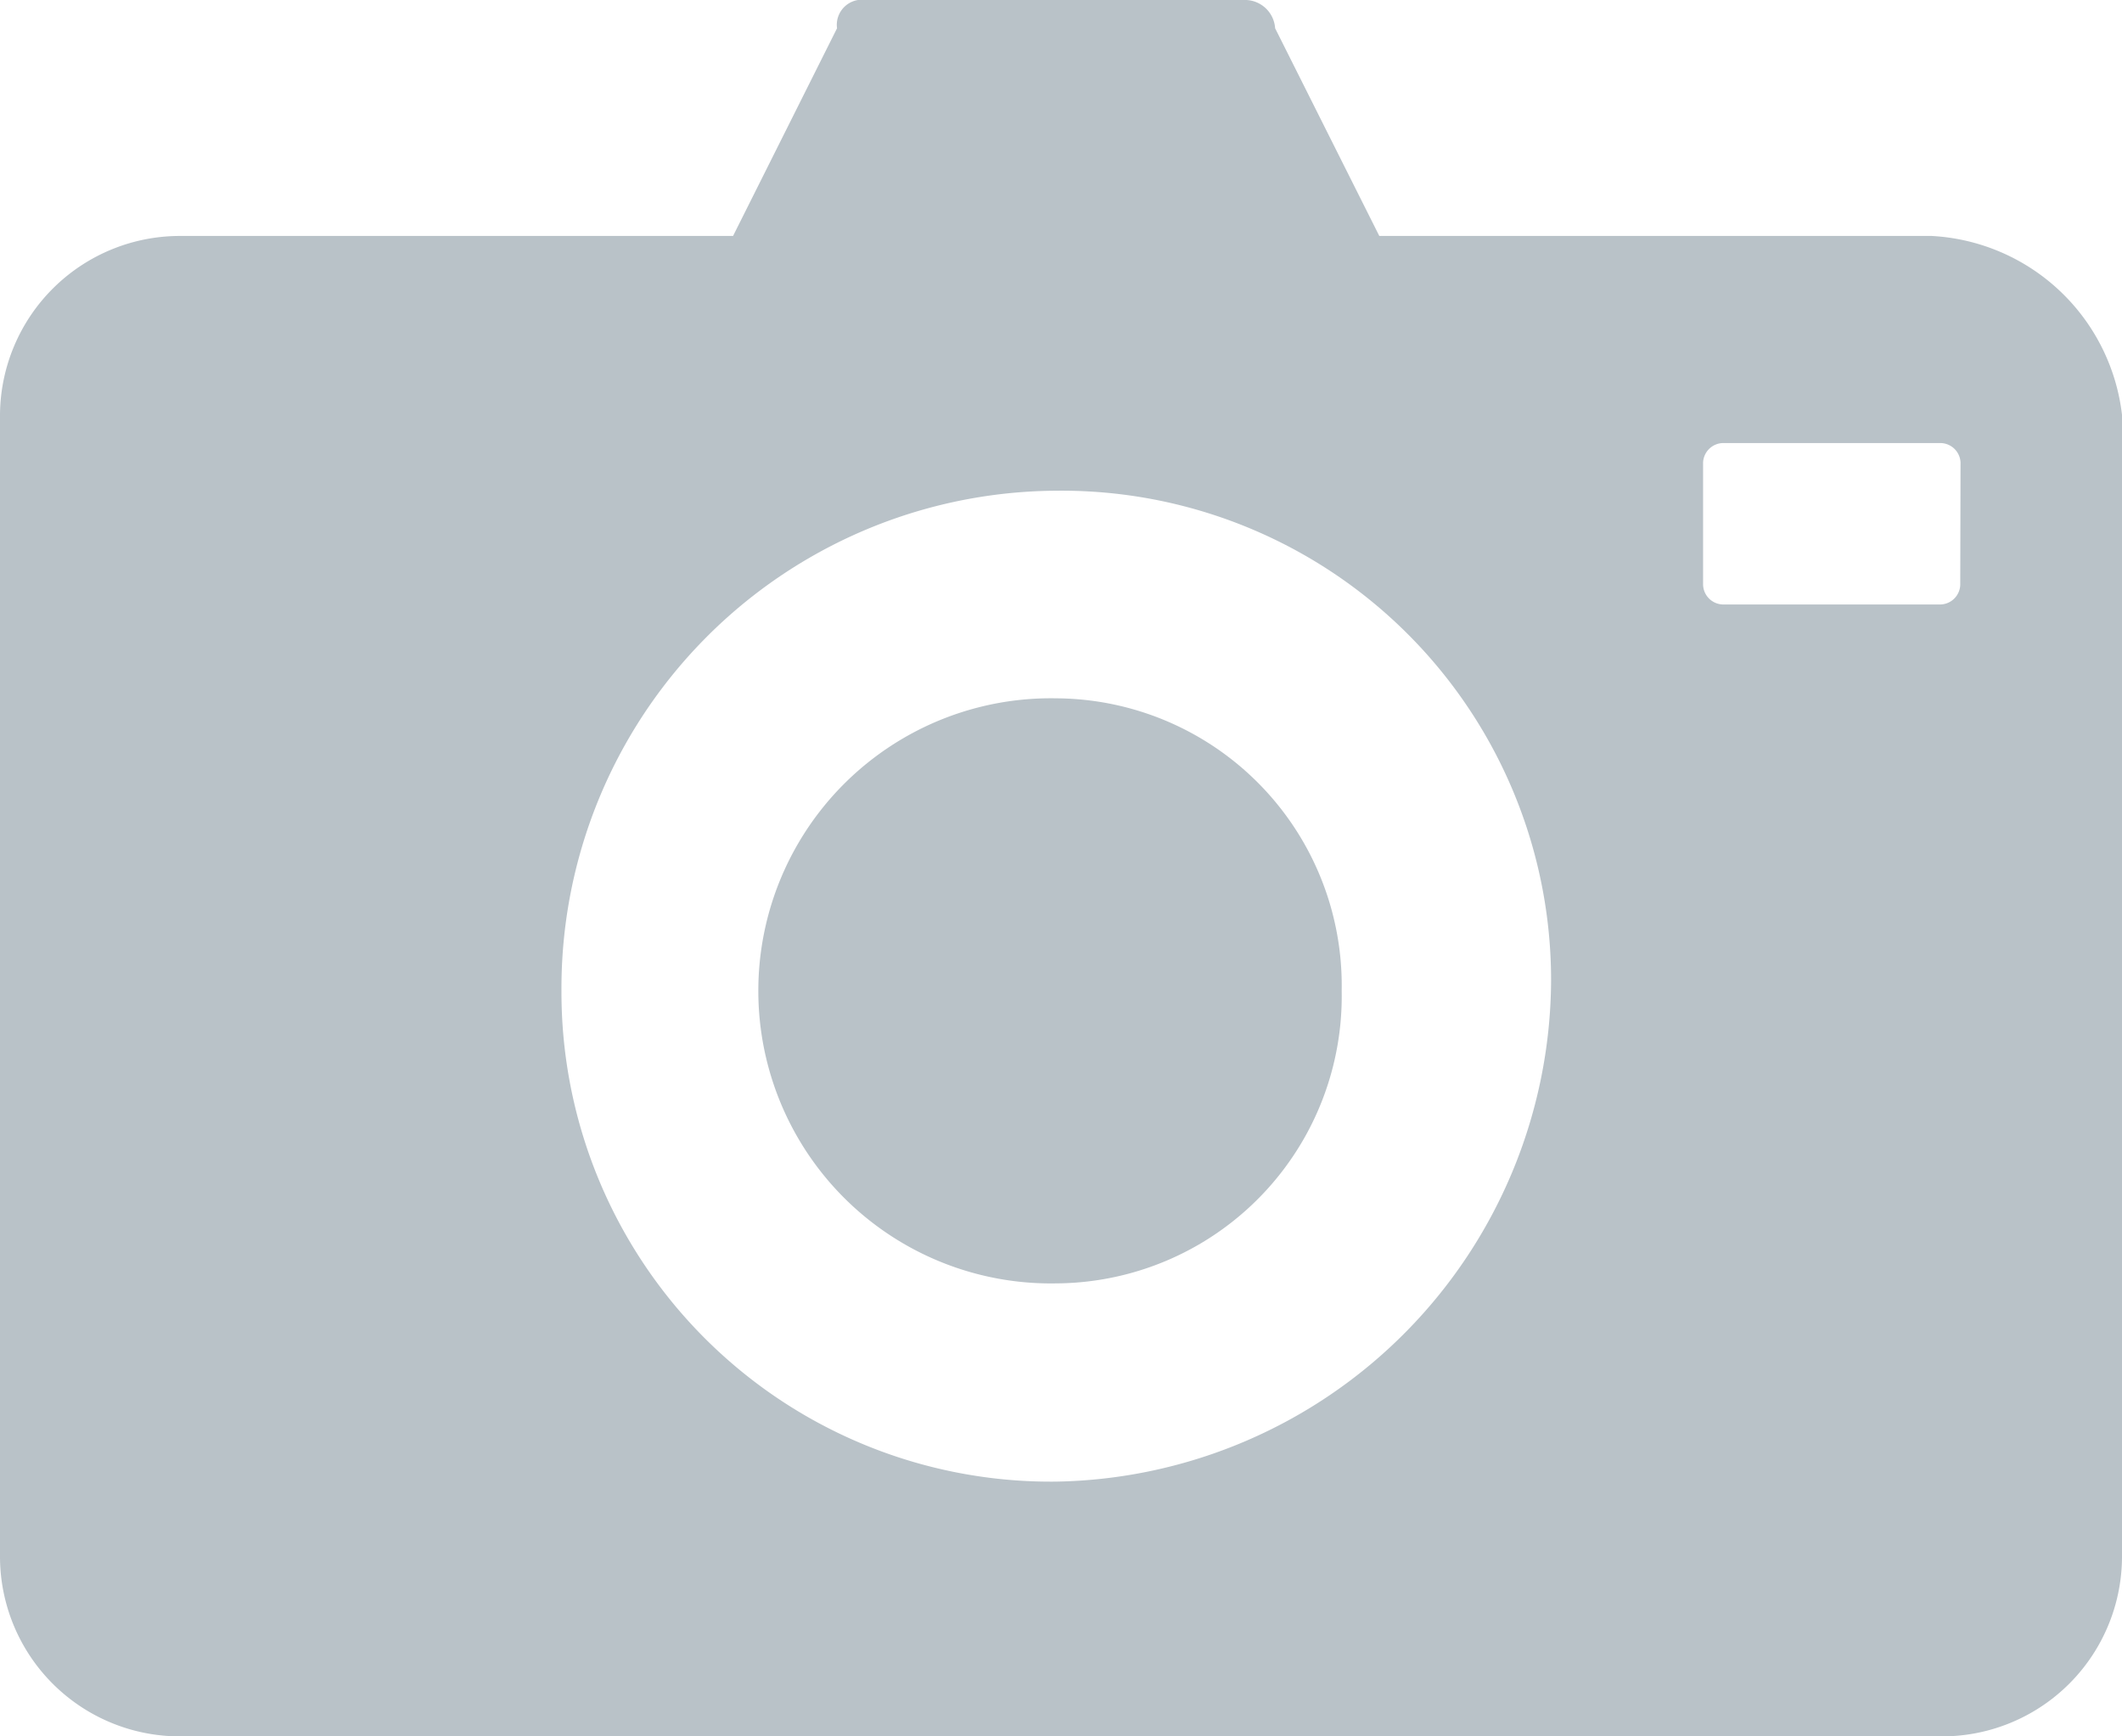<svg xmlns="http://www.w3.org/2000/svg" width="22" height="18" viewBox="0 0 22 18">
  <g id="Group_979" data-name="Group 979" transform="translate(-14.9 2.2)">
    <path id="Path_218" data-name="Path 218" d="M34.927.246H29.2L28.12-1.907a.314.314,0,0,0-.3-.293H23.878a.261.261,0,0,0-.3.293L22.5.246H16.774A1.866,1.866,0,0,0,14.9,2.1V13.941A1.865,1.865,0,0,0,16.774,15.8H35.026A1.866,1.866,0,0,0,36.9,13.941V2.1A2.1,2.1,0,0,0,34.927.246ZM25.851,13.159a5.074,5.074,0,0,1-5.13-5.087,5.157,5.157,0,0,1,5.13-5.185,5.074,5.074,0,0,1,5.13,5.087A5.221,5.221,0,0,1,25.851,13.159Zm9.372-9.293a.211.211,0,0,1-.2.2H32.757a.211.211,0,0,1-.2-.2V2.593a.211.211,0,0,1,.2-.2h2.269a.211.211,0,0,1,.2.2Z" transform="translate(0 0)" fill="#b9c2c8"/>
    <path id="Path_219" data-name="Path 219" d="M25.958,5.2a3.033,3.033,0,1,0,0,6.065,2.977,2.977,0,0,0,2.96-3.033A2.977,2.977,0,0,0,25.958,5.2Z" transform="translate(-0.108 -0.161)" fill="#b9c2c8"/>
  </g>
</svg>
